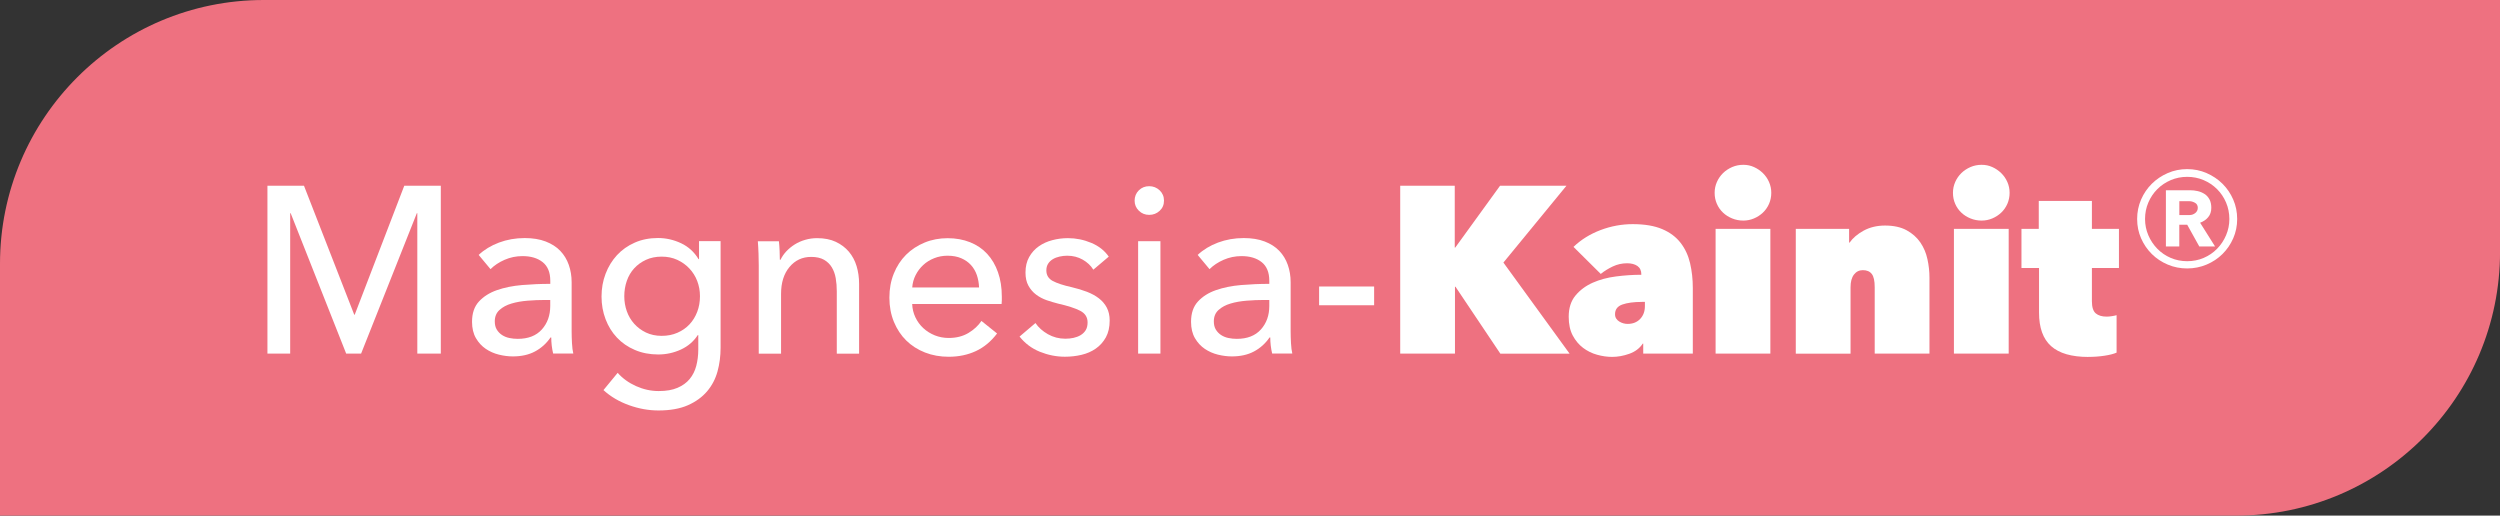 <?xml version="1.0" encoding="UTF-8"?>
<svg xmlns="http://www.w3.org/2000/svg" viewBox="0 0 569.29 117.41">
  <rect x="0" y="0" width="569.29" height="117.41" fill="#333333" stroke="none"/>
  <defs>
    <style>
      .cls-1 {
        fill: #fff;
      }

      .cls-1, .cls-2 {
        stroke-width: 0px;
      }

      .cls-2 {
        fill: #ee7180;
      }
    </style>
  </defs>
  <g id="Papilotte">
    <path class="cls-2" d="m0,117.41h509.22c33.18,0,60.08-26.9,60.08-60.08V0H60.08C26.9,0,0,26.9,0,60.08v57.34Z"/>
  </g>
  <g id="Name">
    <g>
      <path class="cls-1" d="m80.66,71.67h.11l11.29-29.38h8.32v38.23h-5.35v-31.97h-.11l-12.69,31.97h-3.4l-12.64-31.97h-.11v31.97h-5.18v-38.23h8.32l11.45,29.38Z"/>
      <path class="cls-1" d="m125.31,63.94c0-1.91-.58-3.32-1.73-4.24-1.15-.92-2.68-1.38-4.59-1.38-1.44,0-2.8.28-4.08.84-1.28.56-2.35,1.27-3.21,2.13l-2.7-3.24c1.26-1.19,2.8-2.12,4.62-2.81,1.82-.68,3.77-1.03,5.86-1.03,1.84,0,3.43.26,4.78.78,1.35.52,2.46,1.23,3.32,2.13.86.9,1.51,1.96,1.94,3.19.43,1.22.65,2.54.65,3.94v11.18c0,.86.03,1.77.08,2.73.05.95.15,1.74.3,2.35h-4.59c-.29-1.22-.43-2.45-.43-3.67h-.16c-.94,1.37-2.12,2.43-3.54,3.19-1.42.76-3.1,1.13-5.05,1.13-1.01,0-2.06-.13-3.16-.4-1.1-.27-2.1-.71-3-1.32-.9-.61-1.65-1.42-2.24-2.43-.59-1.01-.89-2.25-.89-3.73,0-1.94.52-3.48,1.57-4.62,1.04-1.13,2.41-2,4.1-2.59,1.69-.59,3.6-.98,5.72-1.16,2.12-.18,4.27-.27,6.43-.27v-.7Zm-1.24,4.37c-1.26,0-2.56.05-3.92.16-1.35.11-2.57.32-3.67.65-1.1.32-2.01.81-2.73,1.46-.72.65-1.08,1.51-1.08,2.59,0,.76.15,1.39.46,1.89.31.5.71.92,1.21,1.24.5.32,1.06.55,1.67.67.61.13,1.24.19,1.89.19,2.38,0,4.2-.71,5.48-2.13,1.28-1.42,1.92-3.21,1.92-5.37v-1.35h-1.24Z"/>
      <path class="cls-1" d="m140.65,84.9c1.12,1.26,2.51,2.27,4.18,3.02s3.39,1.13,5.16,1.13,3.11-.24,4.27-.73c1.15-.49,2.08-1.15,2.78-2,.7-.85,1.21-1.85,1.51-3,.3-1.15.46-2.39.46-3.73v-3.29h-.11c-.94,1.44-2.21,2.54-3.83,3.29s-3.35,1.13-5.18,1.13c-1.94,0-3.72-.34-5.32-1.03-1.6-.68-2.96-1.62-4.08-2.81-1.12-1.19-1.98-2.58-2.59-4.19-.61-1.6-.92-3.32-.92-5.16s.3-3.56.92-5.18c.61-1.62,1.48-3.03,2.59-4.24,1.12-1.21,2.46-2.16,4.05-2.86,1.58-.7,3.35-1.05,5.29-1.05,1.84,0,3.59.4,5.27,1.19,1.67.79,3,2,3.97,3.62h.11v-4.1h4.91v24.3c0,1.87-.23,3.66-.7,5.37-.47,1.71-1.26,3.22-2.38,4.54-1.12,1.31-2.58,2.37-4.37,3.16-1.8.79-4.03,1.19-6.7,1.19-2.23,0-4.47-.4-6.72-1.21s-4.18-1.95-5.8-3.43l3.24-3.94Zm1.51-17.44c0,1.19.19,2.32.57,3.4s.94,2.03,1.68,2.86c.74.83,1.63,1.49,2.68,2,1.05.5,2.24.76,3.58.76s2.49-.23,3.58-.7c1.08-.47,2-1.11,2.76-1.92.76-.81,1.34-1.76,1.76-2.86s.62-2.28.62-3.54-.21-2.38-.62-3.46-1.01-2.03-1.79-2.86c-.78-.83-1.7-1.48-2.76-1.97s-2.25-.73-3.55-.73-2.53.24-3.58.73-1.94,1.13-2.68,1.94c-.74.81-1.3,1.76-1.68,2.86s-.57,2.26-.57,3.48Z"/>
      <path class="cls-1" d="m177.37,54.93c.07.65.13,1.38.16,2.19.04.81.05,1.49.05,2.03h.16c.32-.68.76-1.32,1.32-1.92.56-.59,1.2-1.12,1.92-1.57.72-.45,1.51-.8,2.38-1.05.86-.25,1.76-.38,2.7-.38,1.66,0,3.08.28,4.27.84,1.19.56,2.18,1.31,2.97,2.24.79.94,1.38,2.03,1.76,3.29.38,1.26.57,2.61.57,4.05v15.88h-5.08v-14.2c0-1.04-.08-2.03-.24-2.97-.16-.94-.46-1.76-.89-2.48-.43-.72-1.03-1.3-1.78-1.73-.76-.43-1.73-.65-2.92-.65-2.02,0-3.66.77-4.94,2.3-1.28,1.53-1.92,3.57-1.92,6.13v13.61h-5.08v-20.09c0-.68-.02-1.57-.05-2.65-.04-1.08-.09-2.03-.16-2.86h4.81Z"/>
      <path class="cls-1" d="m228.13,67.51v.86c0,.29-.02.58-.05.86h-20.36c.04,1.07.28,2.08.73,3.03.45.95,1.05,1.77,1.81,2.47.76.7,1.63,1.24,2.62,1.64.99.39,2.04.59,3.16.59,1.73,0,3.22-.38,4.48-1.13,1.26-.76,2.25-1.67,2.97-2.75l3.56,2.86c-1.37,1.81-2.98,3.15-4.83,4.01-1.85.86-3.92,1.29-6.18,1.29-1.94,0-3.75-.32-5.4-.97-1.66-.65-3.08-1.56-4.27-2.73-1.19-1.17-2.12-2.58-2.81-4.24-.68-1.66-1.03-3.49-1.03-5.51s.33-3.81,1-5.48c.67-1.67,1.6-3.1,2.79-4.29s2.6-2.11,4.22-2.78c1.62-.67,3.37-1,5.25-1s3.58.31,5.11.92c1.53.61,2.83,1.49,3.9,2.65,1.06,1.15,1.89,2.55,2.46,4.19.58,1.64.87,3.48.87,5.53Zm-5.18-2.05c-.04-1.01-.21-1.95-.51-2.83-.31-.88-.76-1.65-1.35-2.29-.59-.65-1.33-1.16-2.21-1.54-.88-.38-1.92-.57-3.11-.57-1.08,0-2.1.19-3.05.57-.95.38-1.78.89-2.48,1.54-.7.65-1.28,1.41-1.73,2.29-.45.88-.71,1.83-.78,2.83h15.23Z"/>
      <path class="cls-1" d="m248.97,61.41c-.58-.94-1.39-1.7-2.43-2.29-1.04-.59-2.21-.89-3.51-.89-.58,0-1.15.06-1.73.19-.58.13-1.09.32-1.54.59-.45.27-.81.61-1.08,1.03-.27.41-.41.93-.41,1.54,0,1.08.49,1.88,1.46,2.4.97.52,2.43,1,4.37,1.43,1.22.29,2.36.63,3.4,1.03,1.04.4,1.95.89,2.73,1.49.77.59,1.38,1.31,1.81,2.13.43.83.65,1.8.65,2.92,0,1.51-.29,2.79-.86,3.83-.58,1.04-1.34,1.9-2.29,2.56-.95.67-2.04,1.14-3.27,1.43-1.22.29-2.48.43-3.78.43-1.94,0-3.84-.38-5.7-1.13-1.86-.76-3.39-1.91-4.62-3.46l3.62-3.08c.68,1.01,1.63,1.85,2.83,2.54,1.21.68,2.53,1.03,3.97,1.03.65,0,1.27-.06,1.86-.19.59-.13,1.13-.33,1.62-.62.49-.29.87-.67,1.16-1.13.29-.47.43-1.06.43-1.78,0-1.19-.57-2.07-1.7-2.65-1.13-.58-2.8-1.12-5-1.62-.86-.22-1.74-.48-2.62-.78-.88-.31-1.68-.73-2.4-1.27s-1.3-1.22-1.75-2.03c-.45-.81-.67-1.81-.67-3,0-1.37.28-2.55.84-3.54.56-.99,1.29-1.8,2.19-2.43.9-.63,1.92-1.1,3.08-1.4,1.15-.31,2.34-.46,3.56-.46,1.84,0,3.61.36,5.32,1.08,1.71.72,3.03,1.76,3.97,3.13l-3.51,2.97Z"/>
      <path class="cls-1" d="m265.06,45.69c0,.94-.33,1.71-.99,2.32-.66.61-1.46.92-2.38.92s-1.71-.31-2.36-.95c-.64-.63-.96-1.39-.96-2.29s.32-1.72.96-2.35c.64-.63,1.43-.94,2.36-.94s1.72.32,2.38.94c.66.63.99,1.41.99,2.35Zm-.81,34.83h-5.08v-25.6h5.08v25.6Z"/>
      <path class="cls-1" d="m289.04,63.94c0-1.91-.58-3.32-1.73-4.24-1.15-.92-2.68-1.38-4.59-1.38-1.44,0-2.8.28-4.08.84-1.28.56-2.35,1.27-3.21,2.13l-2.7-3.24c1.26-1.19,2.8-2.12,4.62-2.81,1.82-.68,3.77-1.03,5.86-1.03,1.84,0,3.43.26,4.78.78,1.35.52,2.46,1.23,3.32,2.13.86.9,1.51,1.96,1.94,3.19.43,1.22.65,2.54.65,3.94v11.18c0,.86.03,1.77.08,2.73.05.95.15,1.74.3,2.35h-4.59c-.29-1.22-.43-2.45-.43-3.67h-.16c-.94,1.37-2.12,2.43-3.54,3.19-1.42.76-3.11,1.13-5.05,1.13-1.01,0-2.06-.13-3.16-.4-1.1-.27-2.1-.71-3-1.32-.9-.61-1.65-1.42-2.24-2.43s-.89-2.25-.89-3.73c0-1.94.52-3.48,1.57-4.62s2.41-2,4.1-2.59c1.69-.59,3.6-.98,5.72-1.16,2.12-.18,4.27-.27,6.43-.27v-.7Zm-1.24,4.37c-1.26,0-2.56.05-3.91.16-1.35.11-2.58.32-3.67.65-1.1.32-2.01.81-2.73,1.46-.72.65-1.08,1.51-1.08,2.59,0,.76.15,1.39.46,1.89.31.5.71.92,1.21,1.24.5.32,1.06.55,1.67.67.61.13,1.24.19,1.89.19,2.38,0,4.2-.71,5.48-2.13,1.28-1.42,1.92-3.21,1.92-5.37v-1.35h-1.24Z"/>
      <path class="cls-1" d="m312.91,69.51h-12.53v-4.27h12.53v4.27Z"/>
      <path class="cls-1" d="m331.43,65.29h-.11v15.23h-12.47v-38.23h12.42v14.09h.11l10.21-14.09h15.12l-14.36,17.5,15.07,20.74h-15.77l-10.21-15.23Z"/>
      <path class="cls-1" d="m373.76,62.49c0-.86-.3-1.5-.89-1.92-.59-.41-1.38-.62-2.35-.62-1.15,0-2.24.24-3.27.73-1.03.49-1.94,1.05-2.73,1.7l-6.21-6.16c1.73-1.66,3.78-2.93,6.16-3.83,2.38-.9,4.82-1.35,7.34-1.35,2.7,0,4.93.38,6.7,1.13s3.16,1.8,4.19,3.13c1.03,1.33,1.75,2.88,2.16,4.64.41,1.76.62,3.64.62,5.62v14.96h-11.29v-2.27h-.11c-.72,1.08-1.75,1.85-3.08,2.32-1.33.47-2.63.7-3.89.7-1.12,0-2.26-.16-3.43-.49-1.17-.32-2.23-.85-3.19-1.57-.95-.72-1.74-1.66-2.35-2.81-.61-1.15-.92-2.57-.92-4.27,0-1.98.51-3.59,1.54-4.83,1.03-1.24,2.33-2.21,3.92-2.92,1.58-.7,3.36-1.18,5.32-1.43,1.96-.25,3.88-.38,5.75-.38v-.11Zm.11,6.26c-1.84,0-3.31.2-4.43.59-1.12.4-1.67,1.13-1.67,2.21,0,.4.09.73.27,1,.18.27.41.5.7.67.29.18.6.32.94.41s.66.13.95.13c1.19,0,2.14-.38,2.86-1.13.72-.76,1.08-1.73,1.08-2.92v-.97h-.7Z"/>
      <path class="cls-1" d="m390.45,43.91c0-.86.17-1.68.51-2.46.34-.77.81-1.45,1.4-2.03.59-.58,1.29-1.03,2.08-1.38.79-.34,1.64-.51,2.54-.51s1.67.17,2.43.51c.76.34,1.43.8,2.03,1.38.59.58,1.06,1.25,1.4,2.03.34.77.51,1.59.51,2.46s-.17,1.74-.51,2.51c-.34.77-.81,1.44-1.4,2-.59.56-1.27,1-2.03,1.32-.76.32-1.57.49-2.43.49s-1.75-.16-2.54-.49c-.79-.32-1.49-.76-2.08-1.32-.59-.56-1.06-1.22-1.4-2-.34-.77-.51-1.61-.51-2.51Zm.22,8.21h12.47v28.4h-12.47v-28.4Z"/>
      <path class="cls-1" d="m408.92,52.12h12.15v3.13h.11c.72-1.04,1.79-1.95,3.2-2.73,1.42-.77,3.04-1.16,4.87-1.16,1.97,0,3.62.36,4.93,1.08,1.31.72,2.35,1.65,3.12,2.78.77,1.13,1.31,2.4,1.61,3.81.31,1.4.46,2.81.46,4.21v17.28h-12.47v-15.12c0-1.44-.22-2.45-.67-3.02-.45-.58-1.13-.86-2.03-.86-.83,0-1.5.33-2.02,1-.52.67-.78,1.63-.78,2.89v15.12h-12.47v-28.4Z"/>
      <path class="cls-1" d="m444.72,43.91c0-.86.17-1.68.51-2.46.34-.77.81-1.45,1.4-2.03.59-.58,1.29-1.03,2.08-1.38.79-.34,1.64-.51,2.54-.51s1.67.17,2.43.51c.76.34,1.43.8,2.03,1.38.59.58,1.06,1.25,1.4,2.03.34.77.51,1.59.51,2.46s-.17,1.74-.51,2.51c-.34.77-.81,1.44-1.4,2-.59.56-1.27,1-2.03,1.32-.76.32-1.57.49-2.43.49s-1.75-.16-2.54-.49c-.79-.32-1.49-.76-2.08-1.32-.59-.56-1.06-1.22-1.4-2-.34-.77-.51-1.61-.51-2.51Zm.22,8.21h12.47v28.4h-12.47v-28.4Z"/>
      <path class="cls-1" d="m475.55,81.28c-3.82,0-6.64-.82-8.48-2.46-1.84-1.64-2.75-4.19-2.75-7.64v-10.15h-4v-8.91h3.94v-6.37h12.1v6.37h6.16v8.91h-6.16v7.56c0,1.37.3,2.29.89,2.78.59.49,1.41.73,2.46.73.4,0,.81-.04,1.24-.11.43-.07.77-.14,1.03-.22v8.53c-.65.29-1.56.52-2.73.7-1.17.18-2.4.27-3.7.27Z"/>
      <path class="cls-1" d="m486.66,49.87c0-1.57.3-3.04.9-4.43.6-1.38,1.42-2.58,2.45-3.6,1.03-1.02,2.24-1.83,3.62-2.43,1.38-.6,2.86-.9,4.42-.9s3.04.3,4.42.9c1.38.6,2.59,1.41,3.62,2.43,1.03,1.02,1.85,2.22,2.45,3.6.6,1.38.9,2.86.9,4.43s-.3,3.03-.9,4.4c-.6,1.37-1.42,2.56-2.45,3.58-1.03,1.02-2.24,1.82-3.62,2.4-1.38.58-2.86.88-4.42.88s-3.04-.29-4.42-.88c-1.38-.58-2.59-1.38-3.62-2.4-1.03-1.02-1.85-2.21-2.45-3.58-.6-1.37-.9-2.83-.9-4.4Zm1.8,0c0,1.3.25,2.53.75,3.7.5,1.17,1.18,2.19,2.05,3.08.87.88,1.88,1.58,3.05,2.08,1.17.5,2.42.75,3.75.75s2.58-.25,3.75-.75c1.17-.5,2.18-1.19,3.05-2.08.87-.88,1.55-1.91,2.05-3.08.5-1.17.75-2.4.75-3.7s-.25-2.58-.75-3.75c-.5-1.17-1.18-2.18-2.05-3.05-.87-.87-1.88-1.55-3.05-2.05-1.17-.5-2.42-.75-3.75-.75s-2.58.25-3.75.75c-1.17.5-2.18,1.18-3.05,2.05s-1.55,1.88-2.05,3.05c-.5,1.17-.75,2.42-.75,3.75Zm12.35,6.25l-2.75-4.95h-1.8v4.95h-3.05v-12.8h5.5c.6,0,1.18.07,1.75.2.57.13,1.08.35,1.55.65.47.3.84.71,1.12,1.23.28.52.42,1.16.42,1.92,0,.87-.24,1.58-.72,2.15-.48.57-1.09.98-1.83,1.25l3.4,5.4h-3.6Zm-2.2-7.15c.47,0,.89-.15,1.28-.45.38-.3.58-.7.58-1.2,0-.53-.22-.92-.65-1.15-.43-.23-.83-.35-1.2-.35h-2.35v3.15h2.35Z"/>
    </g>
  </g>
</svg>